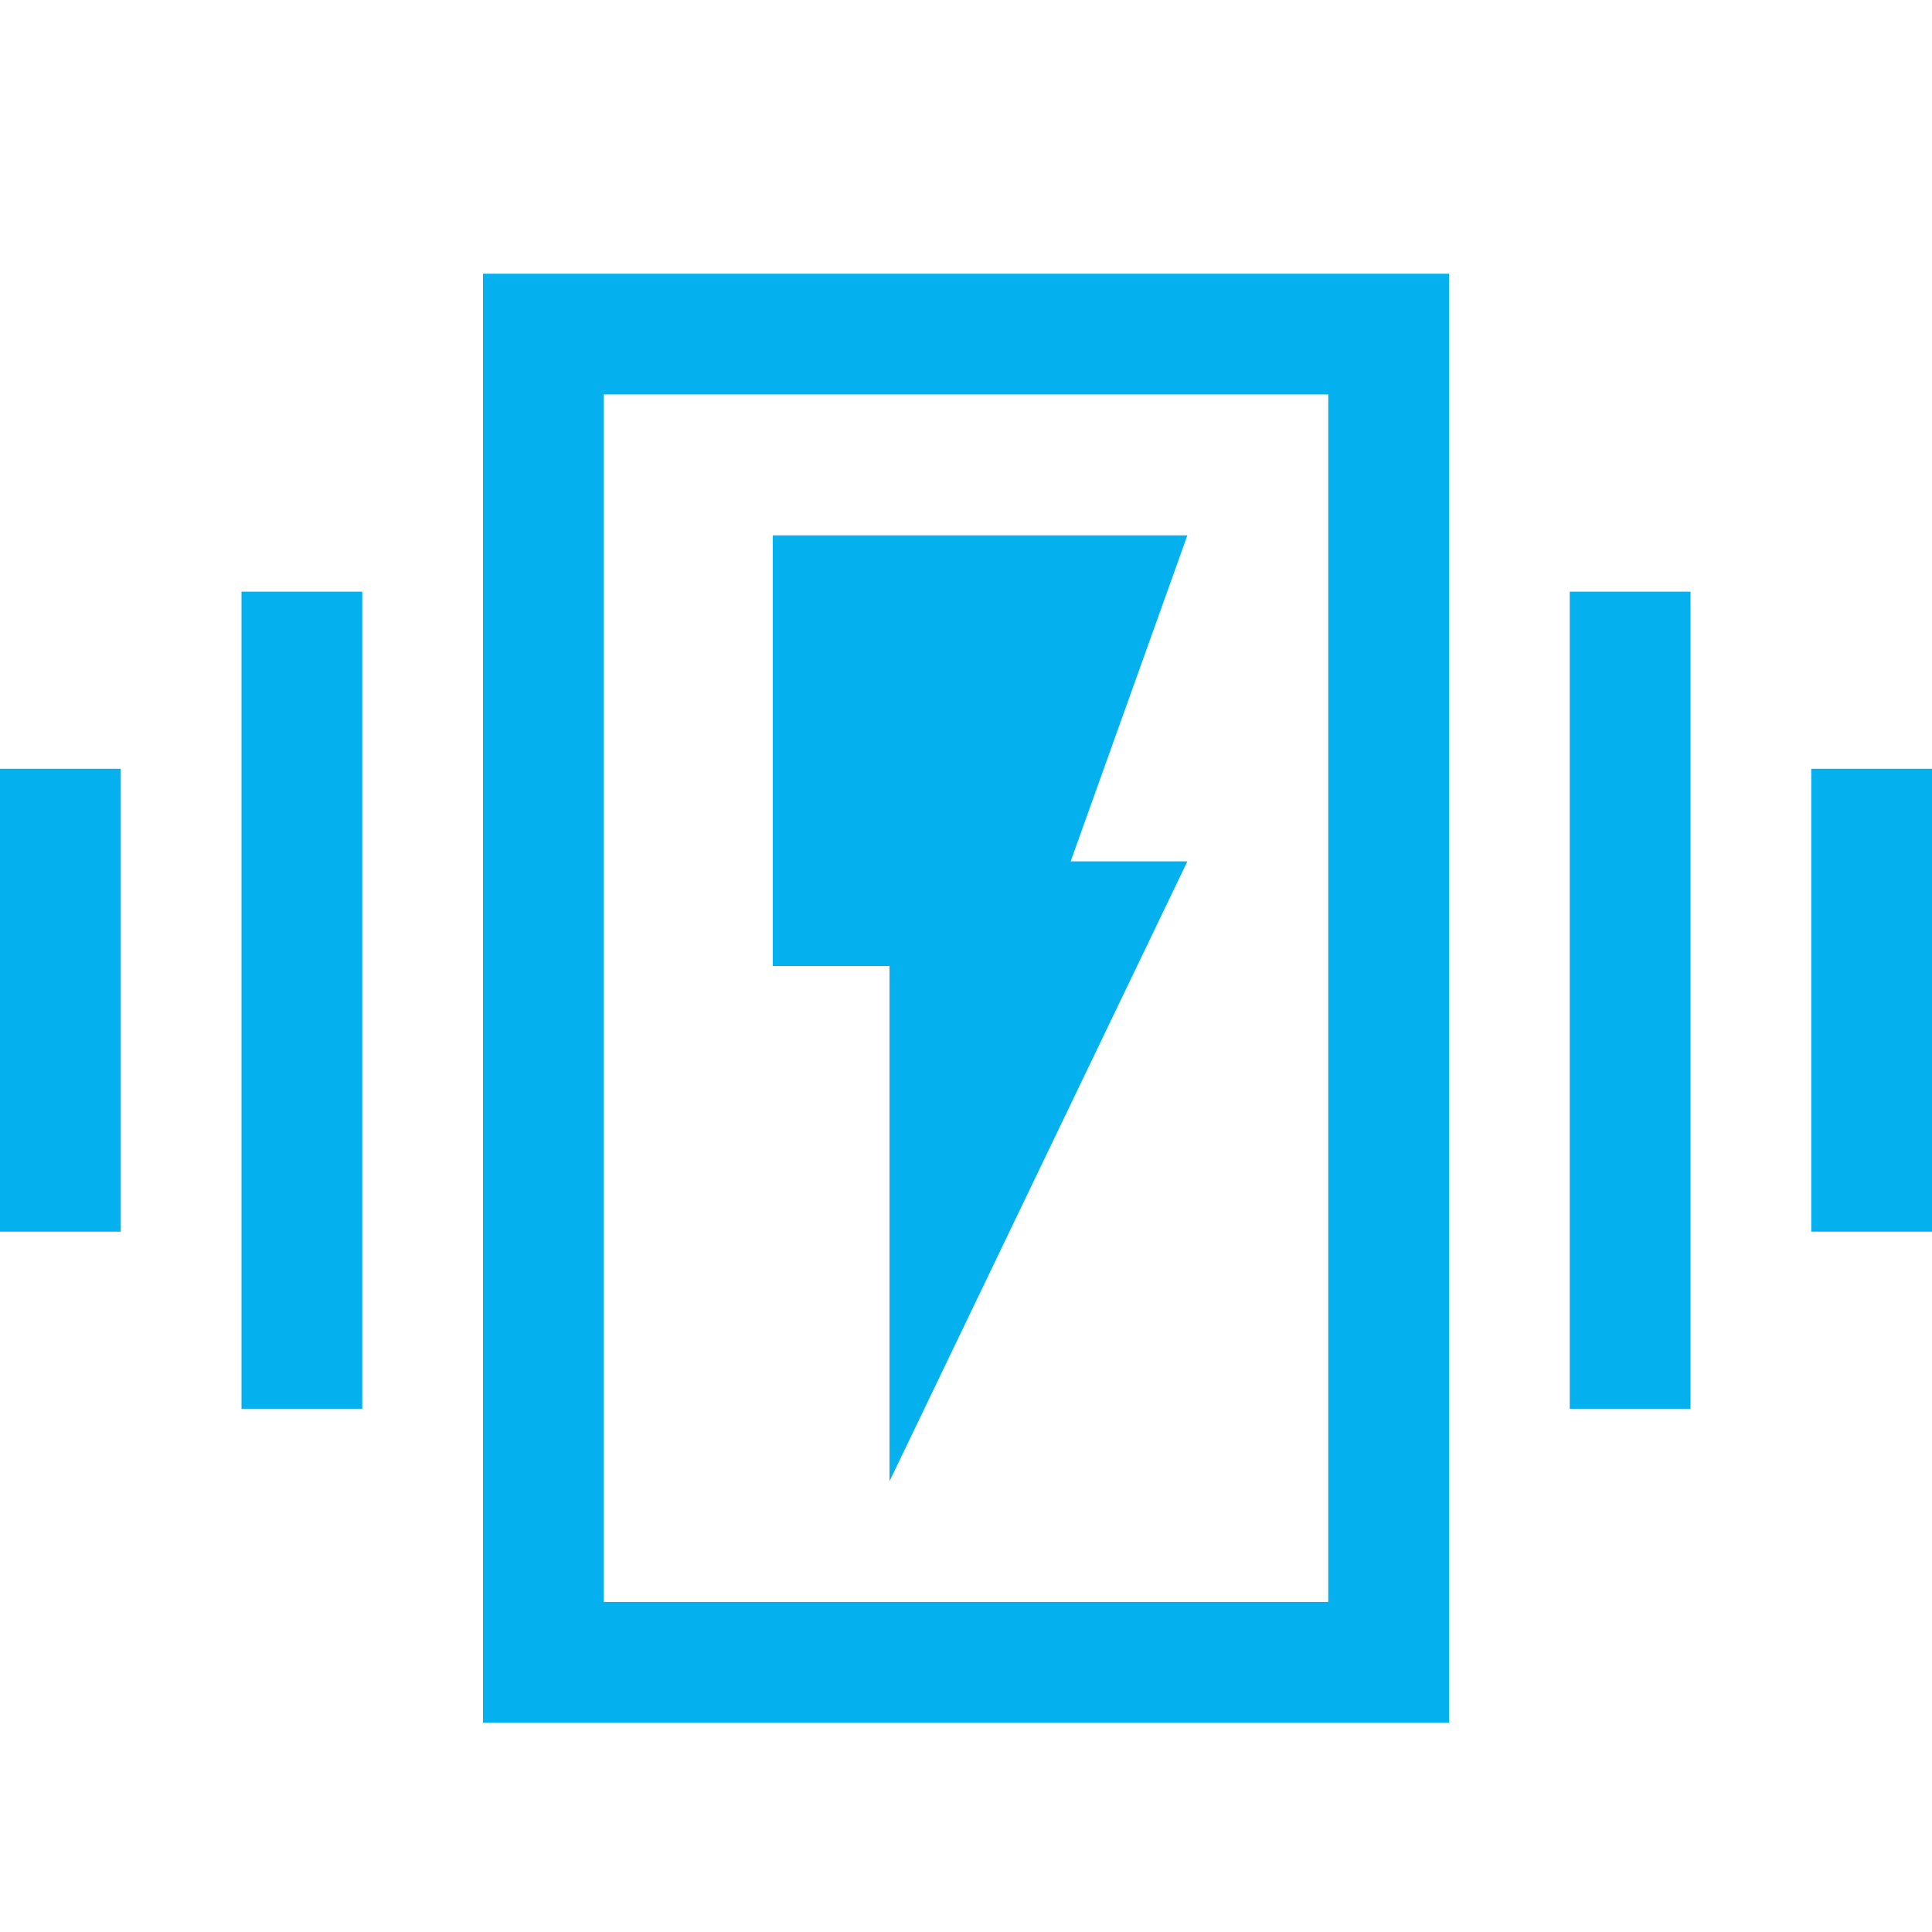 <?xml version="1.0" encoding="utf-8"?>
<!-- Generator: Adobe Illustrator 25.3.1, SVG Export Plug-In . SVG Version: 6.00 Build 0)  -->
<svg version="1.1" id="Layer_1" xmlns="http://www.w3.org/2000/svg" xmlns:xlink="http://www.w3.org/1999/xlink" x="0px" y="0px"
	 viewBox="0 0 48 48" style="enable-background:new 0 0 48 48;" xml:space="preserve">
<style type="text/css">
	.st0{fill:#04B0ED;}
	.st1{fill:none;}
</style>
<path class="st0" d="M0,30.6V19.1h3v11.5H0z M6,35V14.7h3V35H6z M45,30.6V19.1h3v11.5H45z M39,35V14.7h3V35H39z M12,42.8v-36h24v36
	H12z M15,39.8h18v-30H15V39.8z M15,9.8v30V9.8z"/>
<path class="st0" d="M22.1,36.8V24h-2.9V13.3h10.3l-2.9,8.1h2.9L22.1,36.8z"/>
</svg>
